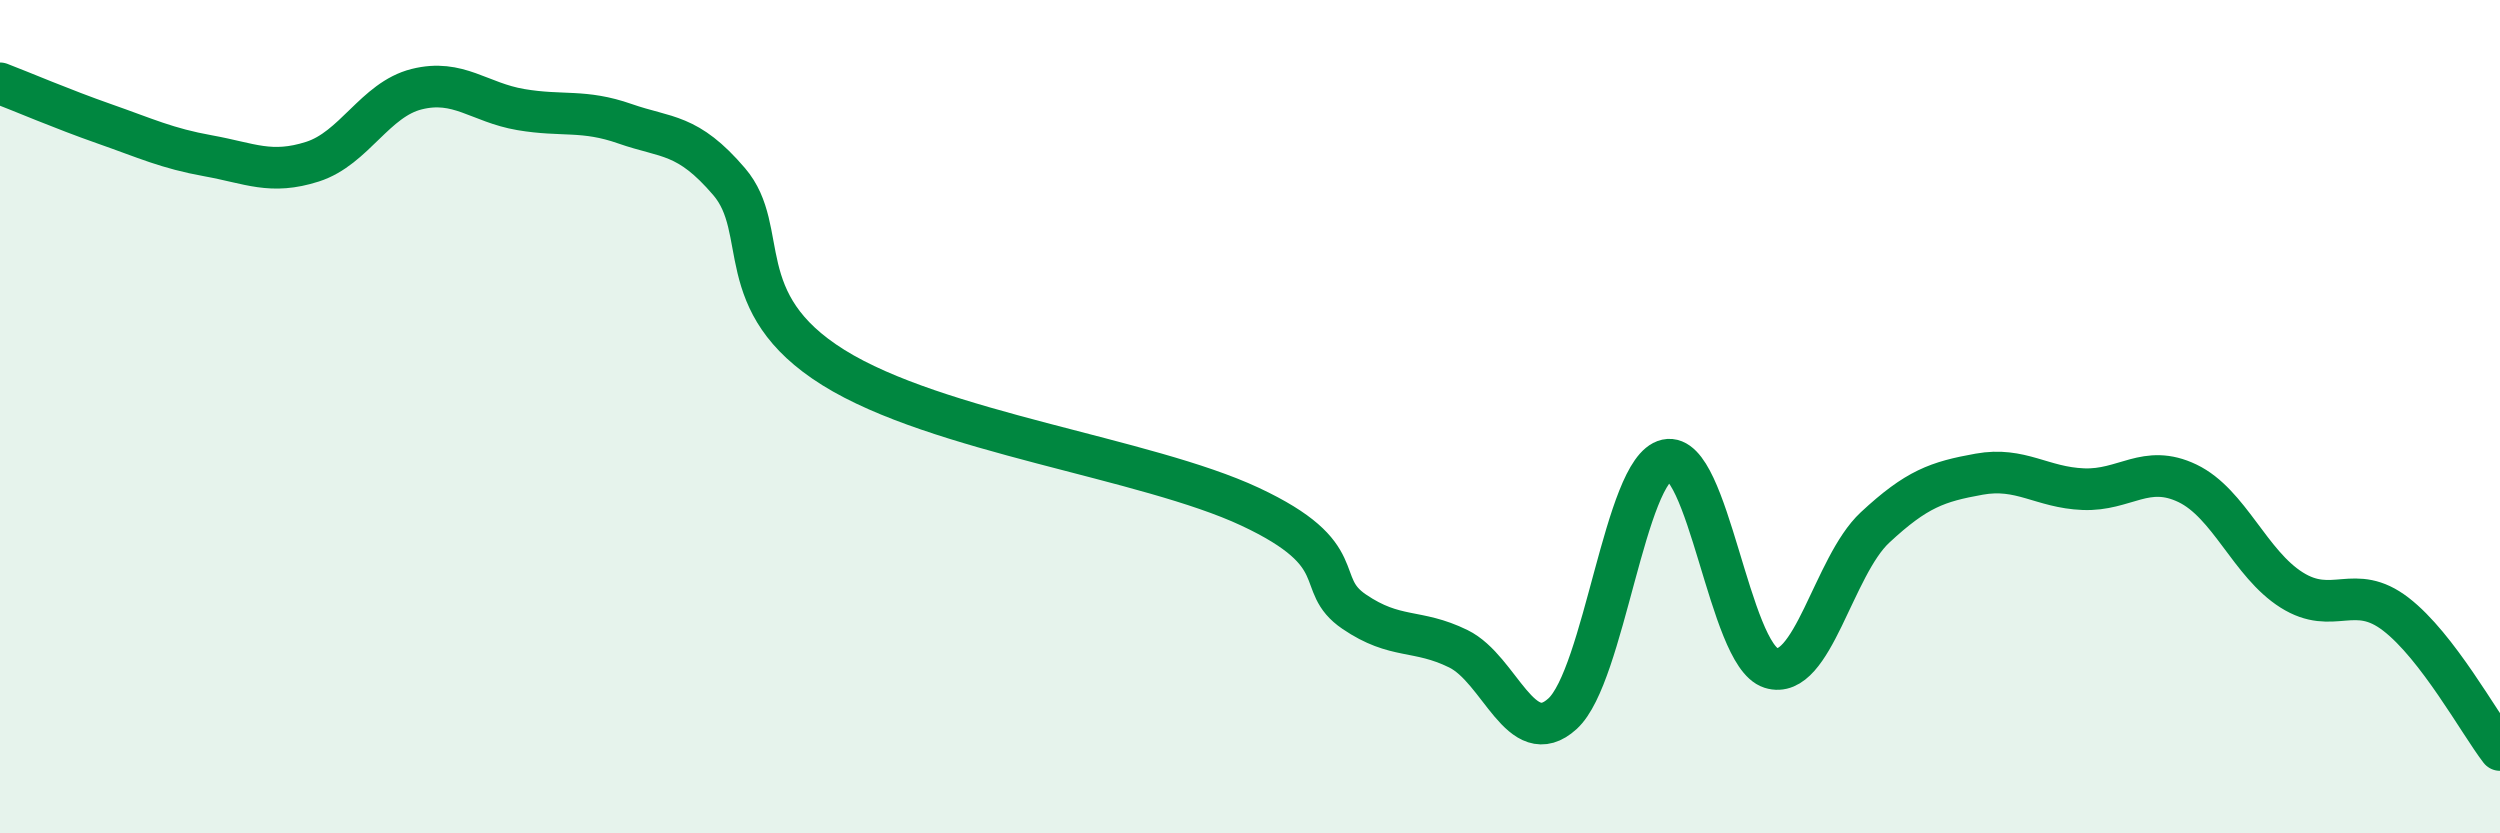 
    <svg width="60" height="20" viewBox="0 0 60 20" xmlns="http://www.w3.org/2000/svg">
      <path
        d="M 0,2 C 0.5,2.19 1.5,2.62 2.5,2.97 C 3.5,3.32 4,3.56 5,3.74 C 6,3.92 6.5,4.2 7.5,3.88 C 8.5,3.56 9,2.39 10,2.14 C 11,1.89 11.5,2.46 12.5,2.63 C 13.5,2.8 14,2.62 15,2.97 C 16,3.32 16.5,3.19 17.5,4.36 C 18.5,5.53 17.5,7.26 20,8.82 C 22.5,10.38 27.5,10.99 30,12.16 C 32.5,13.33 31.5,14 32.5,14.68 C 33.5,15.36 34,15.08 35,15.57 C 36,16.06 36.5,18.04 37.5,17.13 C 38.5,16.22 39,11.26 40,11.04 C 41,10.82 41.5,15.71 42.5,16.03 C 43.5,16.35 44,13.59 45,12.66 C 46,11.73 46.5,11.56 47.5,11.38 C 48.5,11.2 49,11.7 50,11.74 C 51,11.78 51.5,11.12 52.5,11.6 C 53.5,12.08 54,13.53 55,14.16 C 56,14.79 56.5,13.97 57.5,14.74 C 58.5,15.51 59.5,17.35 60,18L60 20L0 20Z"
        fill="#008740"
        opacity="0.1"
        stroke-linecap="round"
        stroke-linejoin="round"
      />
      <path
        d="M 0,2 C 0.5,2.19 1.5,2.62 2.5,2.97 C 3.5,3.32 4,3.56 5,3.74 C 6,3.92 6.5,4.2 7.5,3.88 C 8.5,3.56 9,2.39 10,2.14 C 11,1.89 11.5,2.46 12.5,2.63 C 13.5,2.8 14,2.62 15,2.97 C 16,3.32 16.5,3.19 17.5,4.36 C 18.5,5.53 17.5,7.26 20,8.82 C 22.5,10.38 27.5,10.99 30,12.16 C 32.5,13.33 31.5,14 32.5,14.68 C 33.5,15.36 34,15.08 35,15.57 C 36,16.06 36.5,18.04 37.5,17.13 C 38.5,16.22 39,11.26 40,11.04 C 41,10.82 41.5,15.71 42.5,16.03 C 43.5,16.35 44,13.59 45,12.66 C 46,11.73 46.5,11.56 47.5,11.38 C 48.5,11.2 49,11.7 50,11.74 C 51,11.78 51.5,11.12 52.5,11.6 C 53.5,12.08 54,13.53 55,14.16 C 56,14.79 56.5,13.97 57.5,14.74 C 58.5,15.51 59.5,17.35 60,18"
        stroke="#008740"
        stroke-width="1"
        fill="none"
        stroke-linecap="round"
        stroke-linejoin="round"
      />
    </svg>
  